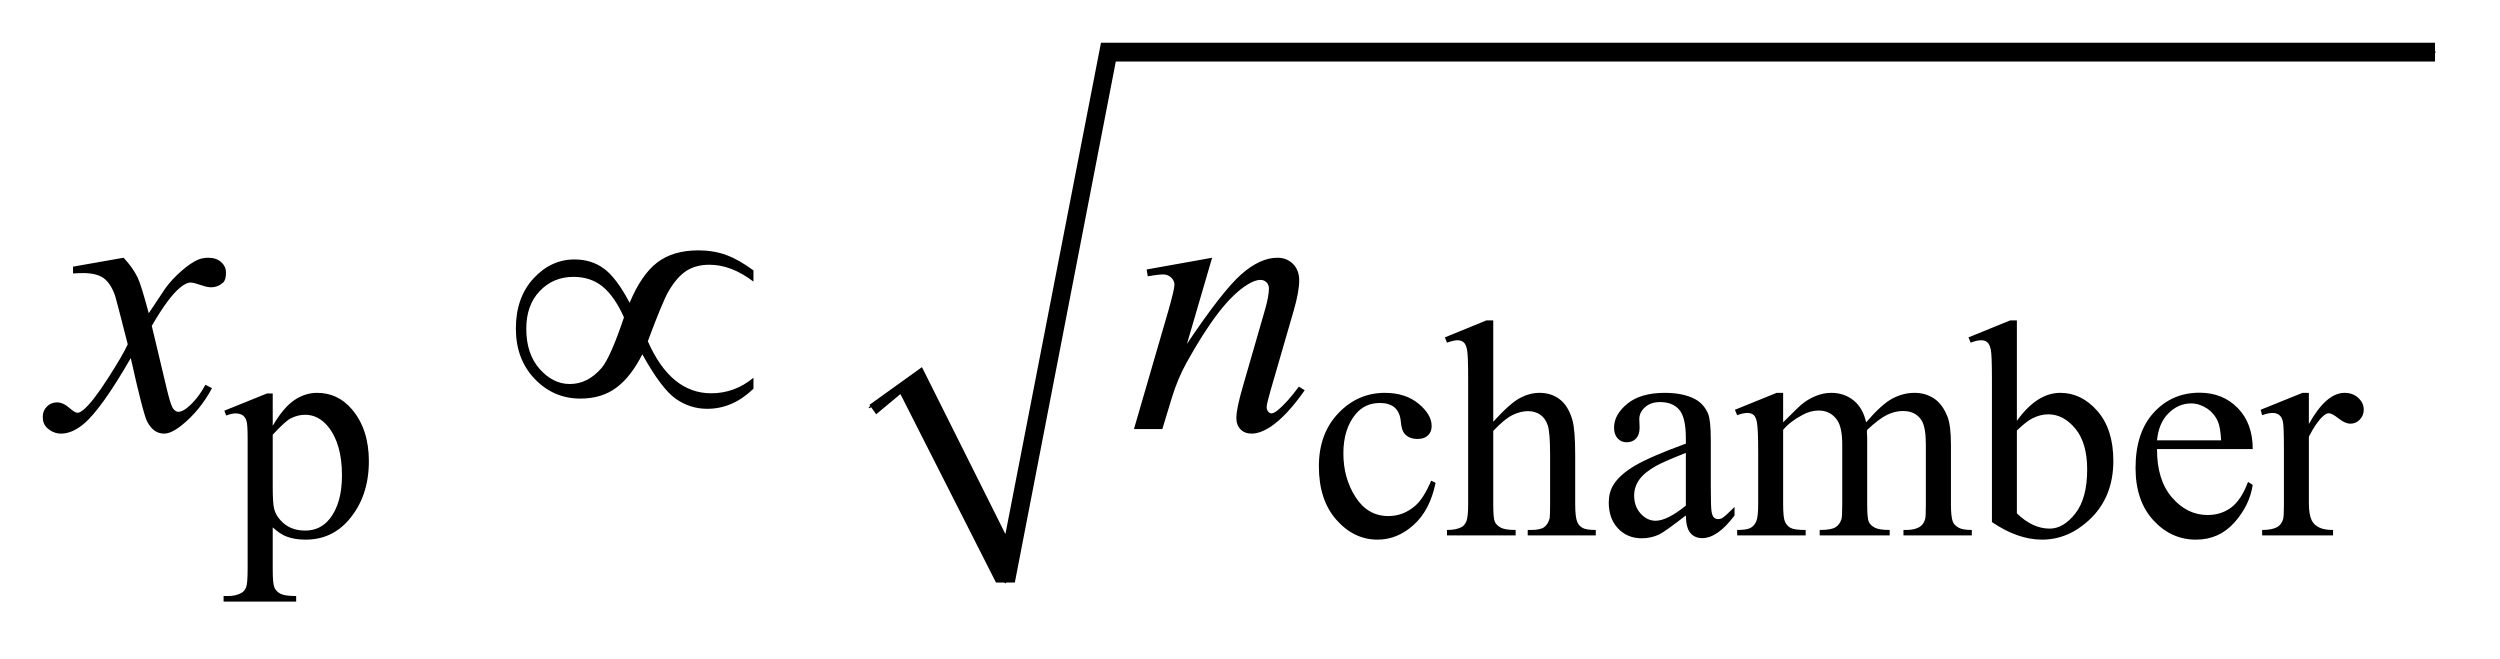 <?xml version="1.0" encoding="UTF-8"?>
<!DOCTYPE svg PUBLIC '-//W3C//DTD SVG 1.0//EN'
          'http://www.w3.org/TR/2001/REC-SVG-20010904/DTD/svg10.dtd'>
<svg stroke-dasharray="none" shape-rendering="auto" xmlns="http://www.w3.org/2000/svg" font-family="'Dialog'" text-rendering="auto" width="91" fill-opacity="1" color-interpolation="auto" color-rendering="auto" preserveAspectRatio="xMidYMid meet" font-size="12px" viewBox="0 0 91 24" fill="black" xmlns:xlink="http://www.w3.org/1999/xlink" stroke="black" image-rendering="auto" stroke-miterlimit="10" stroke-linecap="square" stroke-linejoin="miter" font-style="normal" stroke-width="1" height="24" stroke-dashoffset="0" font-weight="normal" stroke-opacity="1"
><!--Generated by the Batik Graphics2D SVG Generator--><defs id="genericDefs"
  /><g
  ><defs id="defs1"
    ><clipPath clipPathUnits="userSpaceOnUse" id="clipPath1"
      ><path d="M0.968 1.034 L58.608 1.034 L58.608 16.03 L0.968 16.03 L0.968 1.034 Z"
      /></clipPath
      ><clipPath clipPathUnits="userSpaceOnUse" id="clipPath2"
      ><path d="M30.926 33.051 L30.926 512.136 L1872.449 512.136 L1872.449 33.051 Z"
      /></clipPath
    ></defs
    ><g stroke-linecap="round" stroke-linejoin="round" transform="scale(1.576,1.576) translate(-0.968,-1.034) matrix(0.031,0,0,0.031,0,0)"
    ><path fill="none" d="M679 337 L708 316" clip-path="url(#clipPath2)"
    /></g
    ><g stroke-linecap="round" stroke-linejoin="round" transform="matrix(0.049,0,0,0.049,-1.525,-1.63)"
    ><path fill="none" d="M708 316 L778 466" clip-path="url(#clipPath2)"
    /></g
    ><g stroke-linecap="round" stroke-linejoin="round" transform="matrix(0.049,0,0,0.049,-1.525,-1.63)"
    ><path fill="none" d="M778 466 L854 72" clip-path="url(#clipPath2)"
    /></g
    ><g stroke-linecap="round" stroke-linejoin="round" transform="matrix(0.049,0,0,0.049,-1.525,-1.63)"
    ><path fill="none" d="M854 72 L1840 72" clip-path="url(#clipPath2)"
    /></g
    ><g transform="matrix(0.049,0,0,0.049,-1.525,-1.63)"
    ><path d="M677 334 L716 306 L778 430 L849 65 L1840 65 L1840 79 L860 79 L785 466 L771 466 L700 326 L682 341 Z" stroke="none" clip-path="url(#clipPath2)"
    /></g
    ><g transform="matrix(0.049,0,0,0.049,-1.525,-1.63)"
    ><path d="M197.781 338.344 L229.453 325.547 L233.719 325.547 L233.719 349.578 Q241.688 335.984 249.719 330.539 Q257.75 325.094 266.625 325.094 Q282.109 325.094 292.453 337.219 Q305.141 352.047 305.141 375.859 Q305.141 402.469 289.859 419.875 Q277.281 434.141 258.203 434.141 Q249.891 434.141 243.828 431.781 Q239.328 430.094 233.719 425.047 L233.719 456.375 Q233.719 466.938 235.008 469.805 Q236.297 472.672 239.5 474.352 Q242.703 476.031 251.125 476.031 L251.125 480.188 L197.219 480.188 L197.219 476.031 L200.016 476.031 Q206.203 476.141 210.578 473.672 Q212.719 472.438 213.898 469.688 Q215.078 466.938 215.078 455.703 L215.078 358.453 Q215.078 348.453 214.18 345.758 Q213.281 343.062 211.312 341.719 Q209.344 340.375 205.969 340.375 Q203.281 340.375 199.125 341.938 L197.781 338.344 ZM233.719 356.203 L233.719 394.609 Q233.719 407.078 234.719 411.016 Q236.297 417.516 242.414 422.461 Q248.531 427.406 257.859 427.406 Q269.094 427.406 276.047 418.641 Q285.156 407.188 285.156 386.422 Q285.156 362.828 274.812 350.141 Q267.625 341.375 257.75 341.375 Q252.359 341.375 247.078 344.078 Q243.031 346.094 233.719 356.203 ZM1097.562 391.922 Q1093.406 412.25 1081.273 423.195 Q1069.141 434.141 1054.438 434.141 Q1036.922 434.141 1023.891 419.43 Q1010.859 404.719 1010.859 379.672 Q1010.859 355.422 1025.289 340.258 Q1039.719 325.094 1059.938 325.094 Q1075.094 325.094 1084.867 333.125 Q1094.641 341.156 1094.641 349.797 Q1094.641 354.078 1091.891 356.711 Q1089.141 359.344 1084.203 359.344 Q1077.578 359.344 1074.203 355.078 Q1072.297 352.719 1071.68 346.094 Q1071.062 339.469 1067.125 335.984 Q1063.203 332.625 1056.234 332.625 Q1045 332.625 1038.156 340.938 Q1029.062 351.938 1029.062 370.016 Q1029.062 388.438 1038.102 402.531 Q1047.141 416.625 1062.516 416.625 Q1073.531 416.625 1082.281 409.094 Q1088.469 403.938 1094.297 390.344 L1097.562 391.922 ZM1140.391 271.297 L1140.391 346.547 Q1152.859 332.844 1160.164 328.969 Q1167.469 325.094 1174.766 325.094 Q1183.516 325.094 1189.805 329.922 Q1196.094 334.75 1199.141 345.094 Q1201.266 352.281 1201.266 371.359 L1201.266 407.75 Q1201.266 417.516 1202.844 421.109 Q1203.969 423.812 1206.664 425.383 Q1209.359 426.953 1216.547 426.953 L1216.547 431 L1166 431 L1166 426.953 L1168.359 426.953 Q1175.547 426.953 1178.359 424.766 Q1181.172 422.578 1182.281 418.312 Q1182.625 416.516 1182.625 407.75 L1182.625 371.359 Q1182.625 354.516 1180.883 349.242 Q1179.141 343.969 1175.32 341.328 Q1171.5 338.688 1166.109 338.688 Q1160.609 338.688 1154.656 341.609 Q1148.703 344.531 1140.391 353.391 L1140.391 407.75 Q1140.391 418.312 1141.57 420.891 Q1142.75 423.469 1145.953 425.211 Q1149.156 426.953 1157.016 426.953 L1157.016 431 L1106.031 431 L1106.031 426.953 Q1112.891 426.953 1116.812 424.828 Q1119.062 423.703 1120.406 420.555 Q1121.75 417.406 1121.75 407.75 L1121.75 314.656 Q1121.75 297.016 1120.914 292.977 Q1120.078 288.938 1118.336 287.477 Q1116.594 286.016 1113.672 286.016 Q1111.312 286.016 1106.031 287.812 L1104.453 283.875 L1135.234 271.297 L1140.391 271.297 ZM1283.469 416.172 Q1267.641 428.422 1263.594 430.328 Q1257.531 433.141 1250.688 433.141 Q1240.016 433.141 1233.109 425.836 Q1226.203 418.531 1226.203 406.625 Q1226.203 399.109 1229.562 393.609 Q1234.172 385.969 1245.57 379.227 Q1256.969 372.484 1283.469 362.828 L1283.469 358.781 Q1283.469 343.406 1278.586 337.68 Q1273.703 331.953 1264.375 331.953 Q1257.312 331.953 1253.156 335.766 Q1248.891 339.578 1248.891 344.531 L1249.109 351.031 Q1249.109 356.203 1246.469 359.008 Q1243.828 361.812 1239.562 361.812 Q1235.406 361.812 1232.766 358.898 Q1230.125 355.984 1230.125 350.922 Q1230.125 341.266 1240.008 333.18 Q1249.891 325.094 1267.75 325.094 Q1281.453 325.094 1290.219 329.703 Q1296.844 333.188 1299.984 340.594 Q1302 345.422 1302 360.359 L1302 395.281 Q1302 410 1302.562 413.312 Q1303.125 416.625 1304.414 417.75 Q1305.703 418.875 1307.391 418.875 Q1309.188 418.875 1310.547 418.078 Q1312.891 416.625 1319.641 409.891 L1319.641 416.172 Q1307.062 433.016 1295.609 433.016 Q1290.094 433.016 1286.844 429.203 Q1283.594 425.391 1283.469 416.172 ZM1283.469 408.875 L1283.469 369.688 Q1266.516 376.422 1261.578 379.234 Q1252.703 384.172 1248.883 389.562 Q1245.062 394.953 1245.062 401.344 Q1245.062 409.438 1249.891 414.773 Q1254.719 420.109 1261.016 420.109 Q1269.547 420.109 1283.469 408.875 ZM1355.734 347 Q1366.969 335.766 1368.984 334.078 Q1374.047 329.812 1379.883 327.453 Q1385.719 325.094 1391.453 325.094 Q1401.109 325.094 1408.07 330.711 Q1415.031 336.328 1417.391 347 Q1428.953 333.516 1436.93 329.305 Q1444.906 325.094 1453.328 325.094 Q1461.531 325.094 1467.875 329.305 Q1474.219 333.516 1477.922 343.062 Q1480.391 349.578 1480.391 363.5 L1480.391 407.75 Q1480.391 417.406 1481.859 421 Q1482.969 423.469 1486.008 425.211 Q1489.047 426.953 1495.891 426.953 L1495.891 431 L1445.125 431 L1445.125 426.953 L1447.266 426.953 Q1453.891 426.953 1457.594 424.375 Q1460.172 422.578 1461.297 418.641 Q1461.75 416.734 1461.75 407.75 L1461.75 363.5 Q1461.75 350.922 1458.719 345.766 Q1454.344 338.578 1444.688 338.578 Q1438.734 338.578 1432.727 341.555 Q1426.719 344.531 1418.172 352.609 L1417.953 353.844 L1418.172 358.672 L1418.172 407.75 Q1418.172 418.312 1419.352 420.891 Q1420.531 423.469 1423.789 425.211 Q1427.047 426.953 1434.906 426.953 L1434.906 431 L1382.906 431 L1382.906 426.953 Q1391.453 426.953 1394.648 424.93 Q1397.844 422.906 1399.078 418.875 Q1399.641 416.969 1399.641 407.75 L1399.641 363.5 Q1399.641 350.922 1395.938 345.422 Q1391 338.234 1382.125 338.234 Q1376.062 338.234 1370.109 341.5 Q1360.781 346.438 1355.734 352.609 L1355.734 407.75 Q1355.734 417.859 1357.141 420.891 Q1358.547 423.922 1361.297 425.438 Q1364.047 426.953 1372.469 426.953 L1372.469 431 L1321.594 431 L1321.594 426.953 Q1328.672 426.953 1331.477 425.438 Q1334.281 423.922 1335.742 420.609 Q1337.203 417.297 1337.203 407.75 L1337.203 368.453 Q1337.203 351.484 1336.188 346.547 Q1335.406 342.844 1333.719 341.438 Q1332.031 340.031 1329.125 340.031 Q1325.969 340.031 1321.594 341.719 L1319.906 337.672 L1350.906 325.094 L1355.734 325.094 L1355.734 347 ZM1529.375 345.875 Q1544.312 325.094 1561.609 325.094 Q1577.438 325.094 1589.234 338.625 Q1601.031 352.156 1601.031 375.641 Q1601.031 403.031 1582.828 419.766 Q1567.219 434.141 1548.016 434.141 Q1539.031 434.141 1529.766 430.883 Q1520.5 427.625 1510.844 421.109 L1510.844 314.547 Q1510.844 297.016 1510 292.977 Q1509.156 288.938 1507.359 287.477 Q1505.562 286.016 1502.875 286.016 Q1499.734 286.016 1495.016 287.812 L1493.438 283.875 L1524.328 271.297 L1529.375 271.297 L1529.375 345.875 ZM1529.375 353.062 L1529.375 414.609 Q1535.109 420.219 1541.227 423.086 Q1547.344 425.953 1553.75 425.953 Q1563.969 425.953 1572.781 414.719 Q1581.594 403.484 1581.594 382.031 Q1581.594 362.266 1572.781 351.656 Q1563.969 341.047 1552.734 341.047 Q1546.781 341.047 1540.828 344.078 Q1536.344 346.328 1529.375 353.062 ZM1633.484 366.875 Q1633.375 389.781 1644.594 402.812 Q1655.828 415.844 1671 415.844 Q1681.094 415.844 1688.562 410.281 Q1696.031 404.719 1701.094 391.25 L1704.578 393.484 Q1702.219 408.875 1690.875 421.508 Q1679.531 434.141 1662.453 434.141 Q1643.922 434.141 1630.727 419.711 Q1617.531 405.281 1617.531 380.906 Q1617.531 354.516 1631.062 339.75 Q1644.594 324.984 1665.047 324.984 Q1682.328 324.984 1693.453 336.383 Q1704.578 347.781 1704.578 366.875 L1633.484 366.875 ZM1633.484 360.359 L1681.094 360.359 Q1680.531 350.484 1678.734 346.438 Q1675.938 340.141 1670.375 336.547 Q1664.812 332.953 1658.75 332.953 Q1649.438 332.953 1642.078 340.195 Q1634.719 347.438 1633.484 360.359 ZM1746.281 325.094 L1746.281 348.234 Q1759.203 325.094 1772.797 325.094 Q1778.969 325.094 1783.008 328.859 Q1787.047 332.625 1787.047 337.562 Q1787.047 341.938 1784.133 344.969 Q1781.219 348 1777.172 348 Q1773.234 348 1768.352 344.125 Q1763.469 340.25 1761.109 340.25 Q1759.094 340.25 1756.734 342.5 Q1751.672 347.109 1746.281 357.672 L1746.281 406.969 Q1746.281 415.5 1748.422 419.875 Q1749.875 422.906 1753.586 424.93 Q1757.297 426.953 1764.25 426.953 L1764.25 431 L1711.578 431 L1711.578 426.953 Q1719.438 426.953 1723.266 424.484 Q1726.078 422.688 1727.188 418.766 Q1727.75 416.844 1727.75 407.859 L1727.75 368 Q1727.75 350.031 1727.023 346.602 Q1726.297 343.172 1724.328 341.602 Q1722.359 340.031 1719.438 340.031 Q1715.969 340.031 1711.578 341.719 L1710.453 337.672 L1741.562 325.094 L1746.281 325.094 Z" stroke="none" clip-path="url(#clipPath2)"
    /></g
    ><g transform="matrix(0.049,0,0,0.049,-1.525,-1.63)"
    ><path d="M122.922 224.734 Q129.812 232.047 133.328 239.359 Q135.859 244.422 141.625 265.938 L154 247.375 Q158.922 240.625 165.953 234.508 Q172.984 228.391 178.328 226.141 Q181.703 224.734 185.781 224.734 Q191.828 224.734 195.414 227.969 Q199 231.203 199 235.844 Q199 241.188 196.891 243.156 Q192.953 246.672 187.891 246.672 Q184.938 246.672 181.562 245.406 Q174.953 243.156 172.703 243.156 Q169.328 243.156 164.688 247.094 Q155.969 254.406 143.875 275.359 L155.406 323.734 Q158.078 334.844 159.906 337.023 Q161.734 339.203 163.562 339.203 Q166.516 339.203 170.453 335.969 Q178.188 329.5 183.672 319.094 L188.594 321.625 Q179.734 338.219 166.094 349.188 Q158.359 355.375 153.016 355.375 Q145.141 355.375 140.5 346.516 Q137.547 341.031 128.266 299.266 Q106.328 337.375 93.109 348.344 Q84.531 355.375 76.516 355.375 Q70.891 355.375 66.25 351.297 Q62.875 348.203 62.875 343 Q62.875 338.359 65.969 335.266 Q69.062 332.172 73.562 332.172 Q78.062 332.172 83.125 336.672 Q86.781 339.906 88.75 339.906 Q90.438 339.906 93.109 337.656 Q99.719 332.312 111.109 314.594 Q122.5 296.875 126.016 289 Q117.297 254.828 116.594 252.859 Q113.359 243.719 108.156 239.922 Q102.953 236.125 92.828 236.125 Q89.594 236.125 85.375 236.406 L85.375 231.344 L122.922 224.734 ZM931.562 224.734 L912.859 288.719 Q939.156 249.484 953.148 237.109 Q967.141 224.734 980.078 224.734 Q987.109 224.734 991.68 229.375 Q996.25 234.016 996.25 241.469 Q996.25 249.906 992.172 263.969 L975.016 323.172 Q972.062 333.438 972.062 335.688 Q972.062 337.656 973.188 338.992 Q974.312 340.328 975.578 340.328 Q977.266 340.328 979.656 338.5 Q987.109 332.594 995.969 320.5 L1000.328 323.172 Q987.25 341.875 975.578 349.891 Q967.422 355.375 960.953 355.375 Q955.75 355.375 952.656 352.211 Q949.562 349.047 949.562 343.703 Q949.562 336.953 954.344 320.5 L970.656 263.969 Q973.75 253.422 973.75 247.516 Q973.75 244.703 971.922 242.945 Q970.094 241.188 967.422 241.188 Q963.484 241.188 958 244.562 Q947.594 250.891 936.344 265.445 Q925.094 280 912.578 302.641 Q905.969 314.594 901.609 328.797 L894.578 352 L873.484 352 L899.078 263.969 Q903.578 248.078 903.578 244.844 Q903.578 241.75 901.117 239.43 Q898.656 237.109 895 237.109 Q893.312 237.109 889.094 237.672 L883.75 238.516 L882.906 233.453 L931.562 224.734 Z" stroke="none" clip-path="url(#clipPath2)"
    /></g
    ><g transform="matrix(0.049,0,0,0.049,-1.525,-1.63)"
    ><path d="M498.859 258.203 Q507.438 237.531 519.18 228.391 Q530.922 219.25 550.047 219.25 Q561.297 219.25 570.789 222.766 Q580.281 226.281 590.828 234.156 L590.828 242.453 Q574.375 229.938 558.203 229.938 Q548.078 229.938 541.047 234.438 Q534.016 238.938 527.688 249.766 Q523.188 257.641 512.359 286.75 Q529.375 325.422 559.469 325.422 Q576.906 325.422 590.828 313.891 L590.828 322.047 Q575.359 336.953 556.516 336.953 Q543.719 336.953 533.102 329.5 Q522.484 322.047 508.281 296.453 Q499.844 313.188 488.945 321.273 Q478.047 329.359 462.297 329.359 Q442.328 329.359 428.336 314.734 Q414.344 300.109 414.344 277.328 Q414.344 254.406 427.352 240.203 Q440.359 226 457.938 226 Q470.594 226 479.875 232.891 Q489.156 239.781 498.859 258.203 ZM494.641 269.031 Q487.75 253.562 478.891 246.25 Q470.031 238.938 457.094 238.938 Q442.188 238.938 432.133 249.414 Q422.078 259.891 422.078 277.469 Q422.078 296.172 431.992 307.352 Q441.906 318.531 454.422 318.531 Q467.781 318.531 478.047 306.578 Q484.656 298.703 494.641 269.031 Z" stroke="none" clip-path="url(#clipPath2)"
    /></g
  ></g
></svg
>
